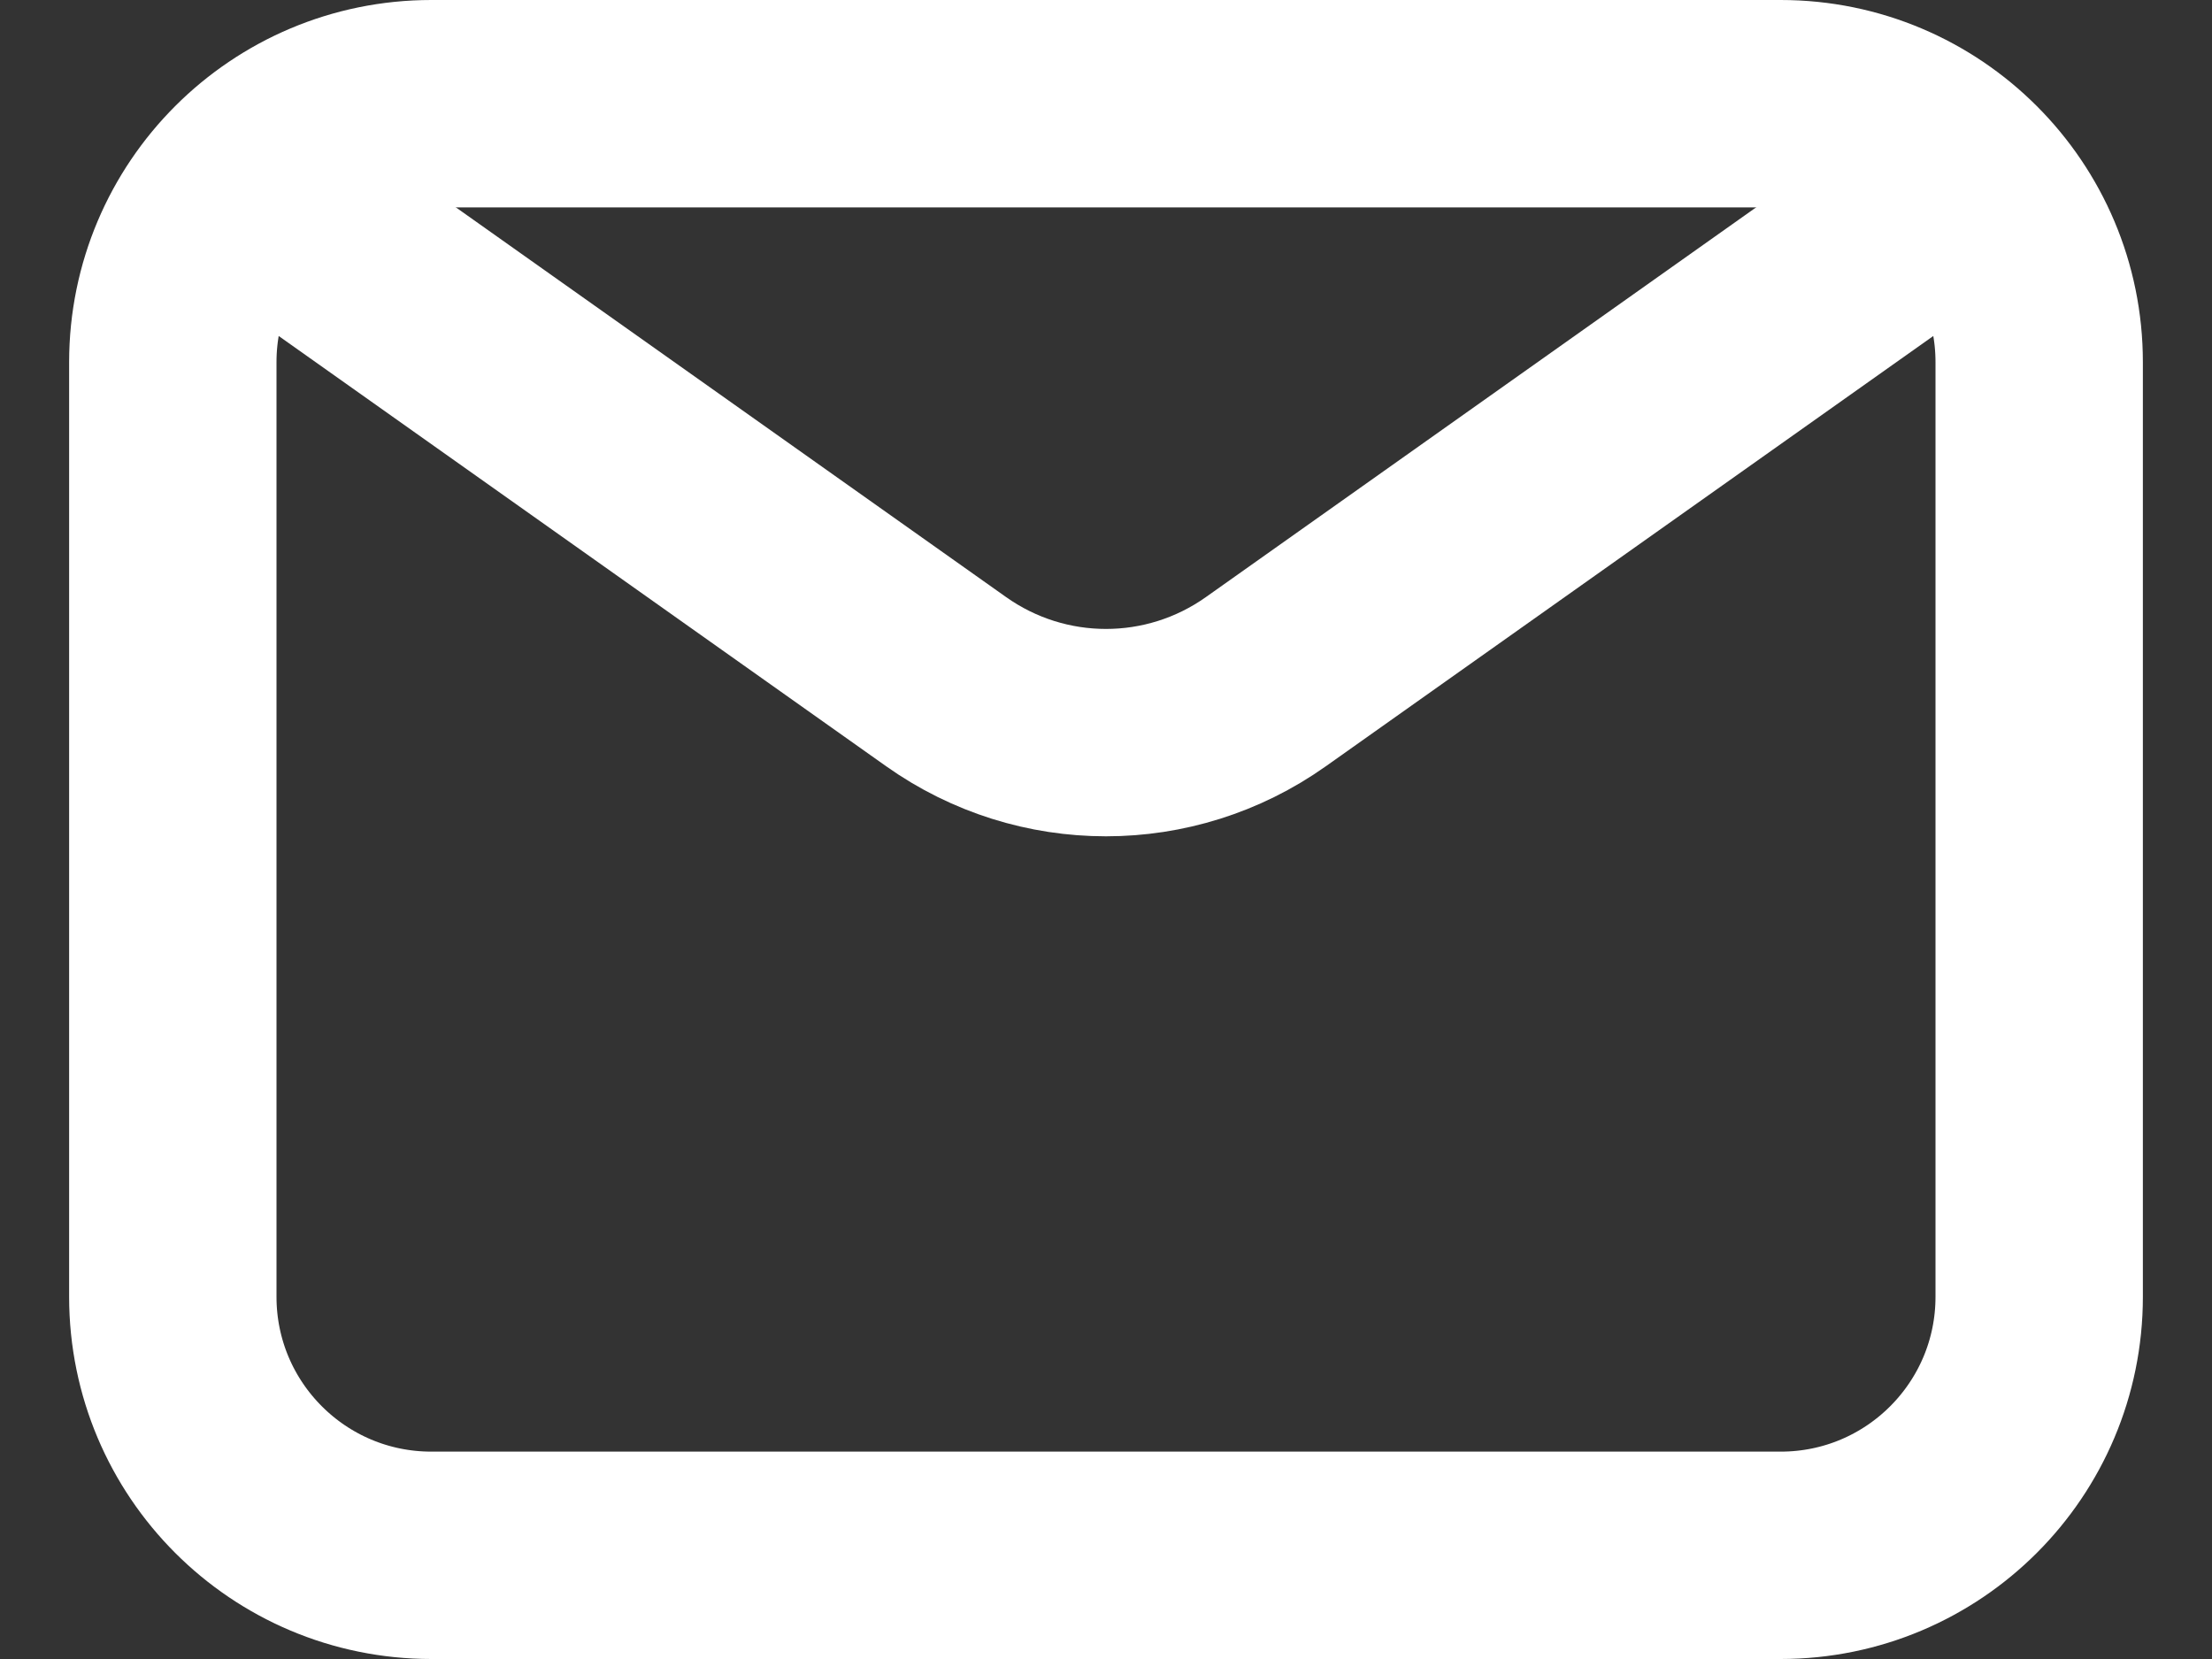 <svg width="16" height="12" viewBox="0 0 16 12" fill="none" xmlns="http://www.w3.org/2000/svg">
<rect x="0" y="0" width="16" height="12" fill="#333333" stroke="none"/>
<path d="M1.25 9.38V2.62C1.25 1.587 2.087 0.75 3.12 0.75H8.5H12.88C13.913 0.75 14.75 1.587 14.75 2.62V9.38C14.75 10.413 13.913 11.25 12.88 11.25H3.12C2.087 11.25 1.25 10.413 1.25 9.38Z" stroke="white" stroke-width="1.5" stroke-linecap="round" stroke-linejoin="round"/>
<path d="M2 1.5L6.844 4.931C7.537 5.422 8.463 5.422 9.156 4.931L14 1.5" stroke="white" stroke-width="1.5" stroke-linecap="round" stroke-linejoin="round"/>
</svg>
